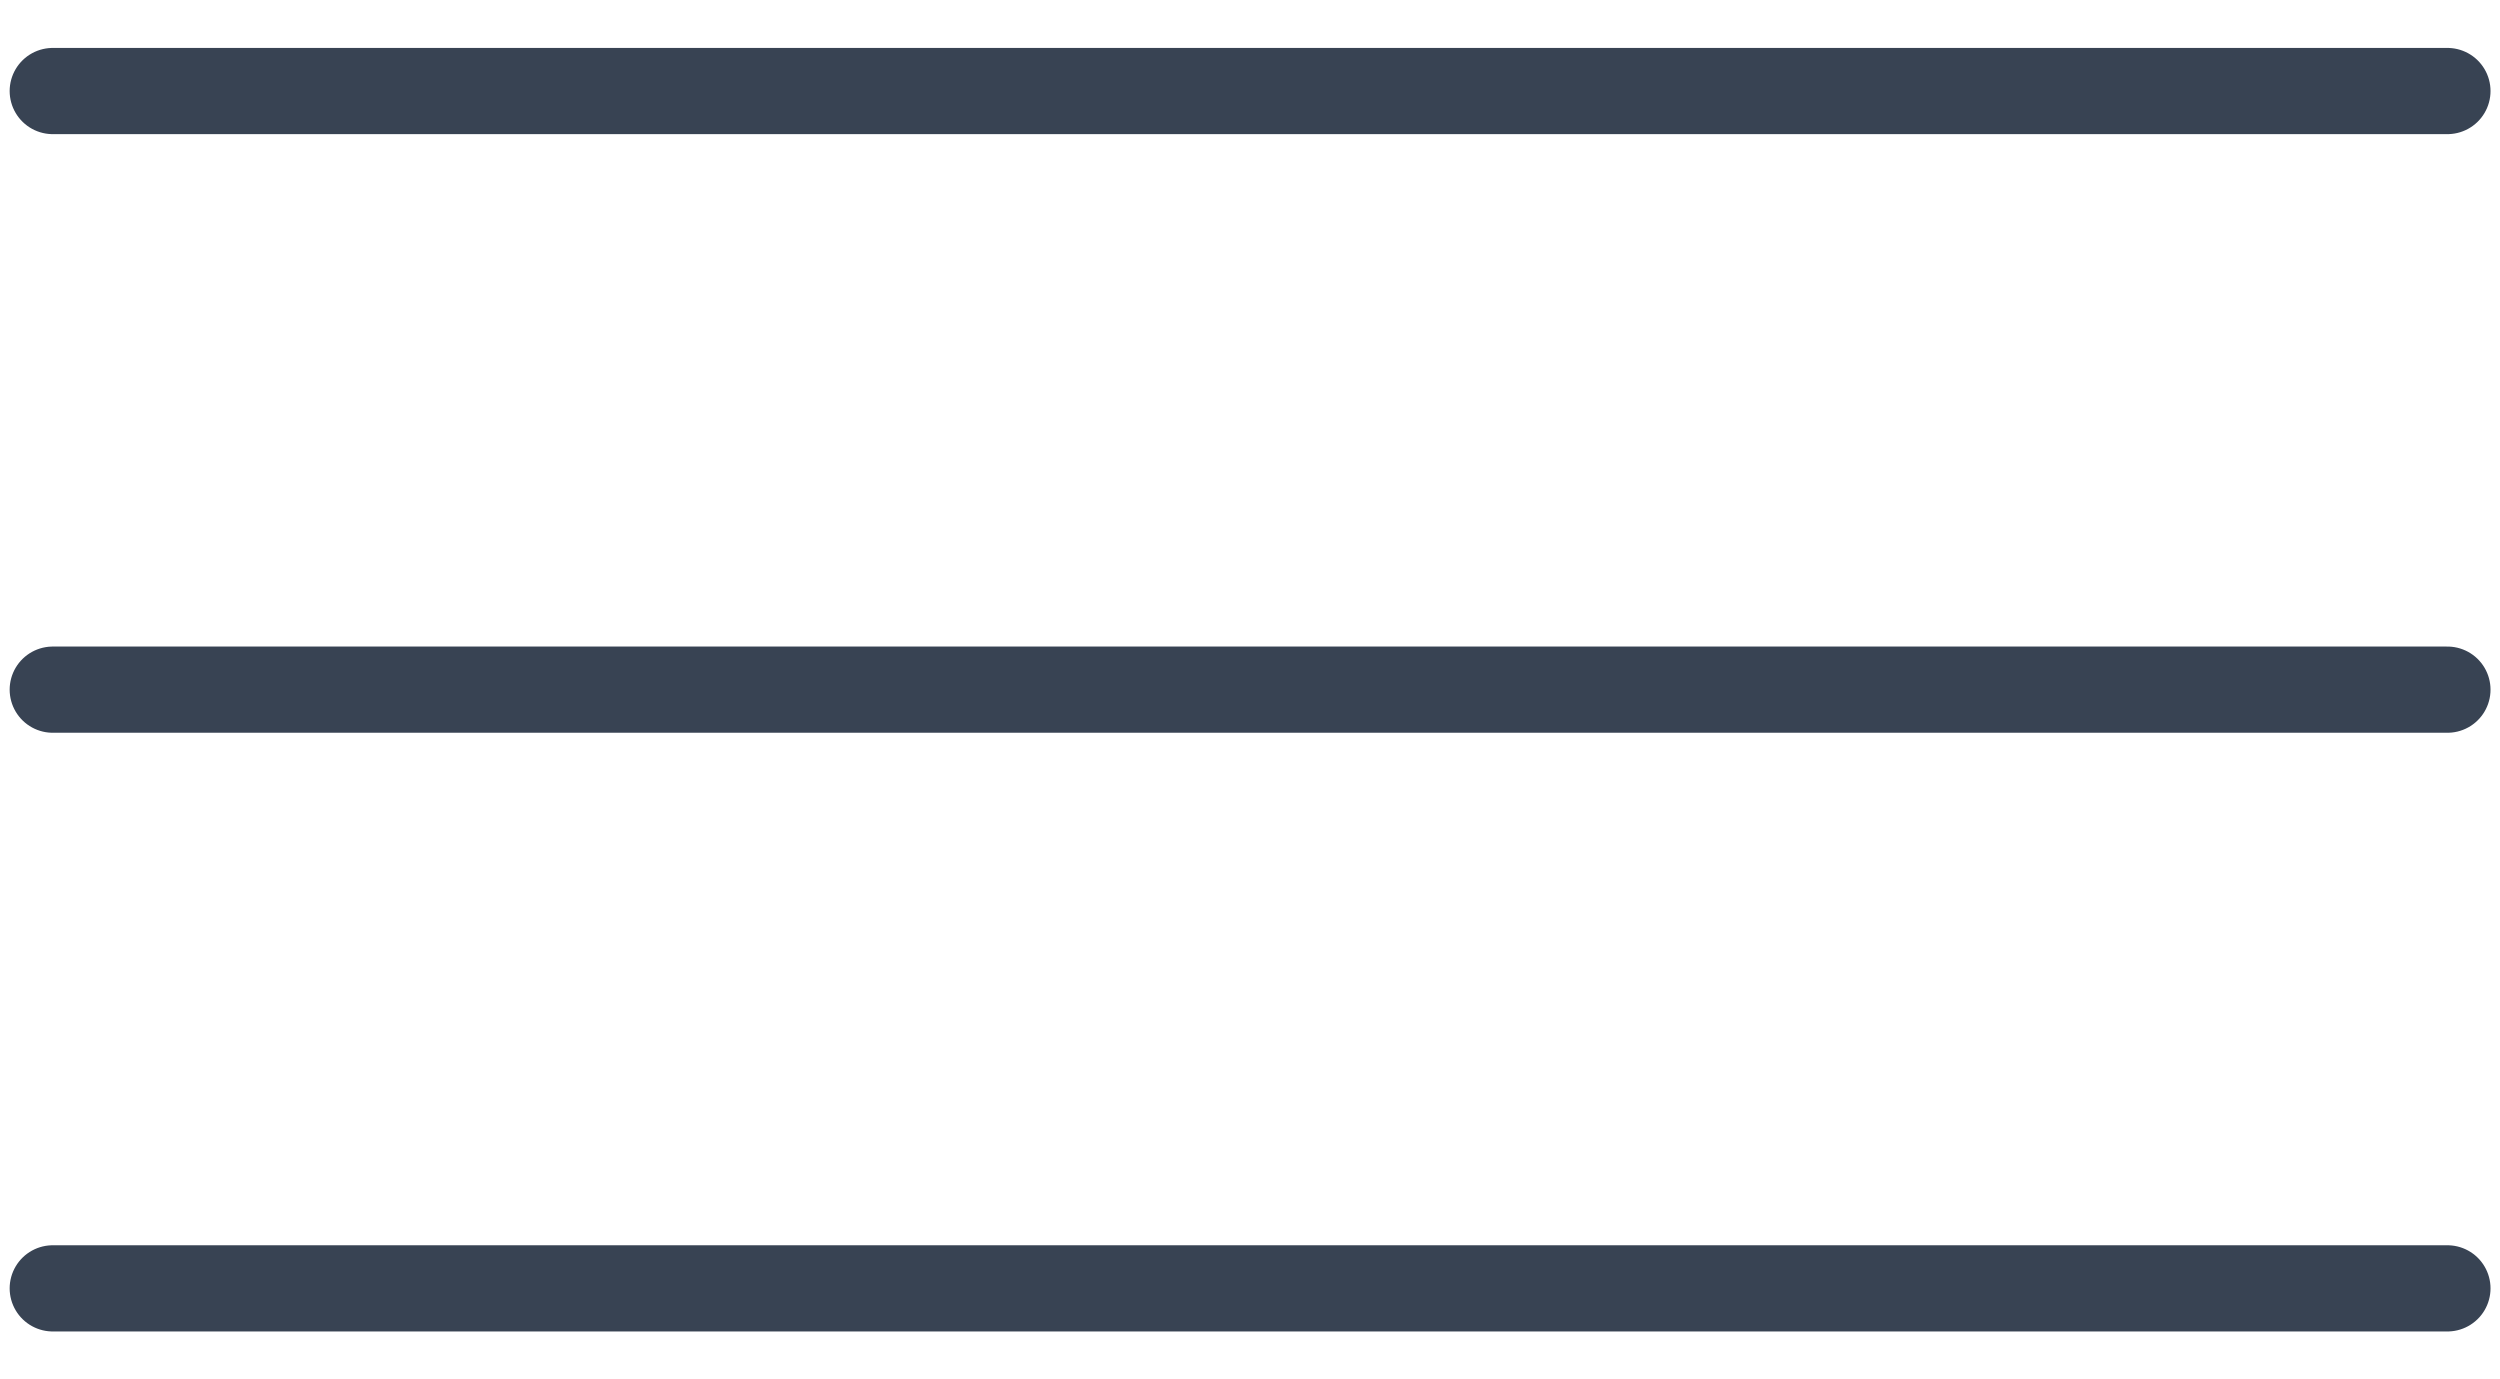 <?xml version="1.0" encoding="UTF-8"?> <svg xmlns="http://www.w3.org/2000/svg" width="29" height="16" viewBox="0 0 29 16" fill="none"><path d="M0.612 1.056H28.39M0.612 8H28.39M0.612 14.945H28.39" stroke="#384353" stroke-miterlimit="10" stroke-linecap="round" stroke-linejoin="round"></path></svg> 